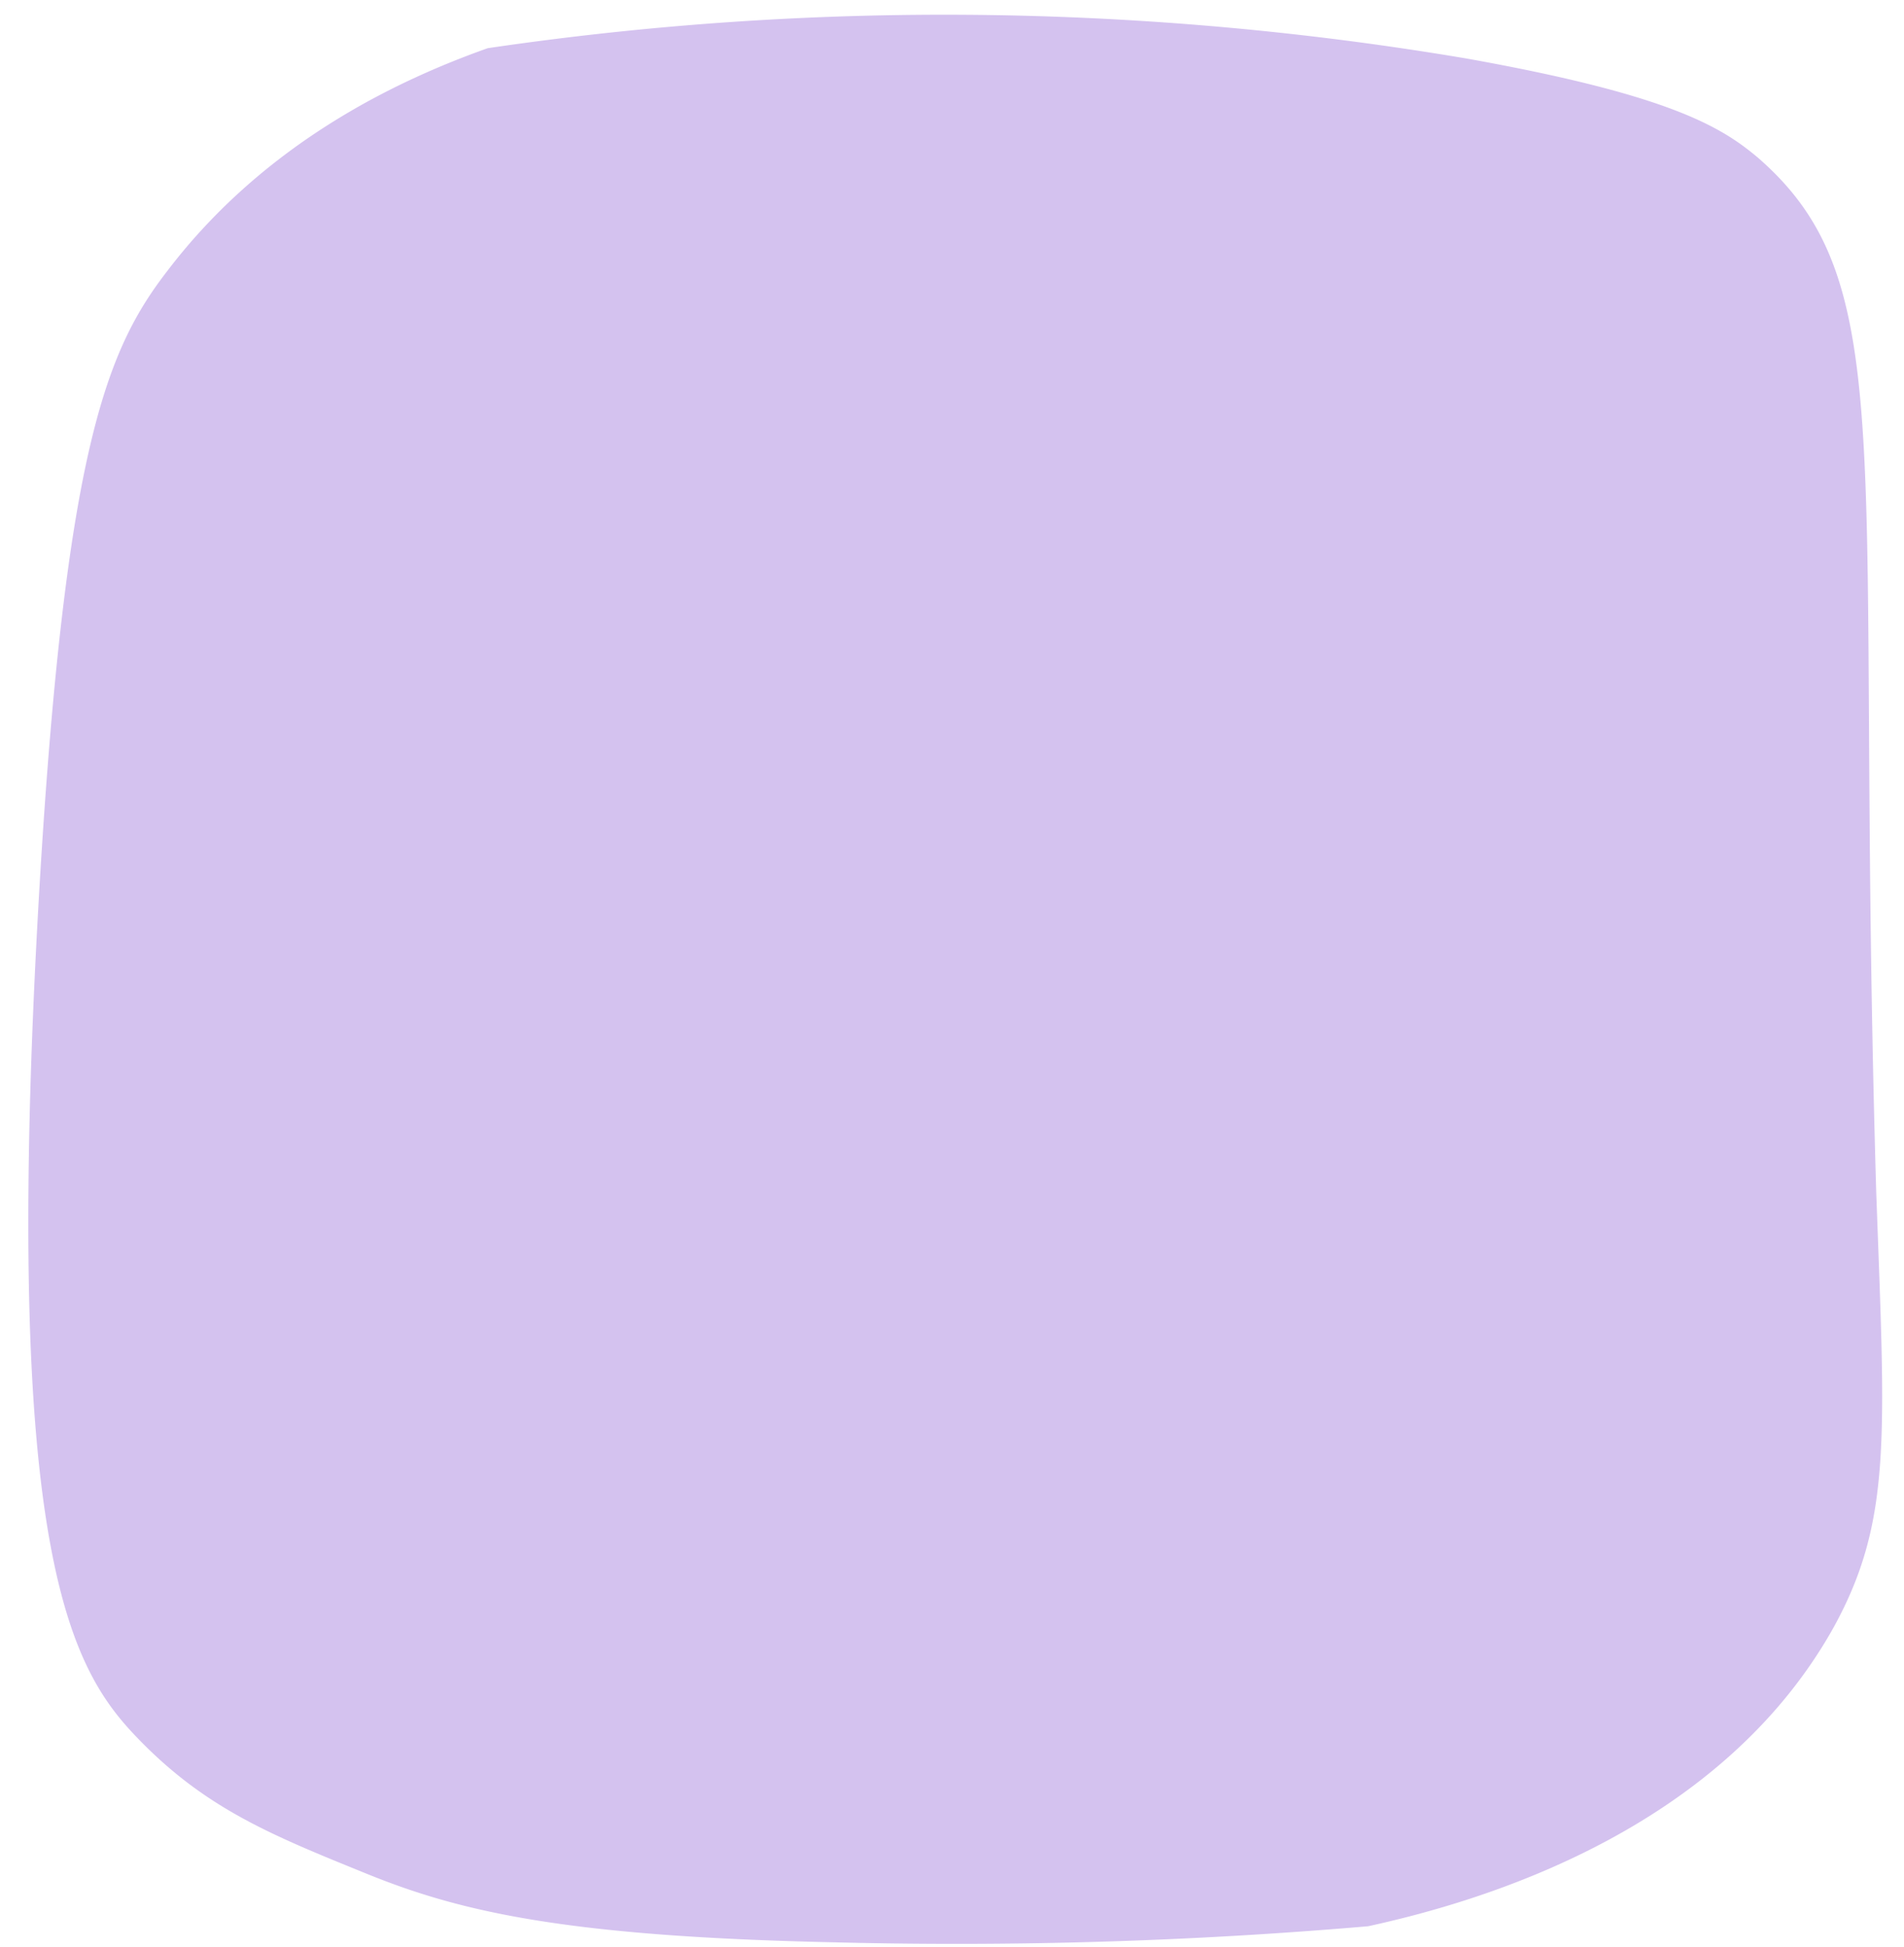 <?xml version="1.0" encoding="UTF-8" standalone="no"?><svg xmlns="http://www.w3.org/2000/svg" xmlns:xlink="http://www.w3.org/1999/xlink" fill="#000000" height="133.3" preserveAspectRatio="xMidYMid meet" version="1" viewBox="-2.0 -1.0 130.4 133.3" width="130.4" zoomAndPan="magnify"><g data-name="Layer 2"><g data-name="Layer 1" id="change1_1"><path d="M9.5,17.5c6.8-8.9,16-13.1,21.9-15.2a214.7,214.7,0,0,1,67,.7c14,2.5,17.5,4.7,20,6.8,10,8.7,6.6,20.3,8.1,70.9.6,16.6,1.1,22.4-2.9,29.7-7.8,14-24.1,18.8-31.9,20.5A329.8,329.8,0,0,1,55.1,132c-18.4-.4-25.6-2.1-32-4.7s-10.9-4.4-15.5-9.1S-2,106,.7,59.8C2.5,29.4,5.4,22.8,9.5,17.5Z" fill="#d4c2ef"/></g></g></svg>